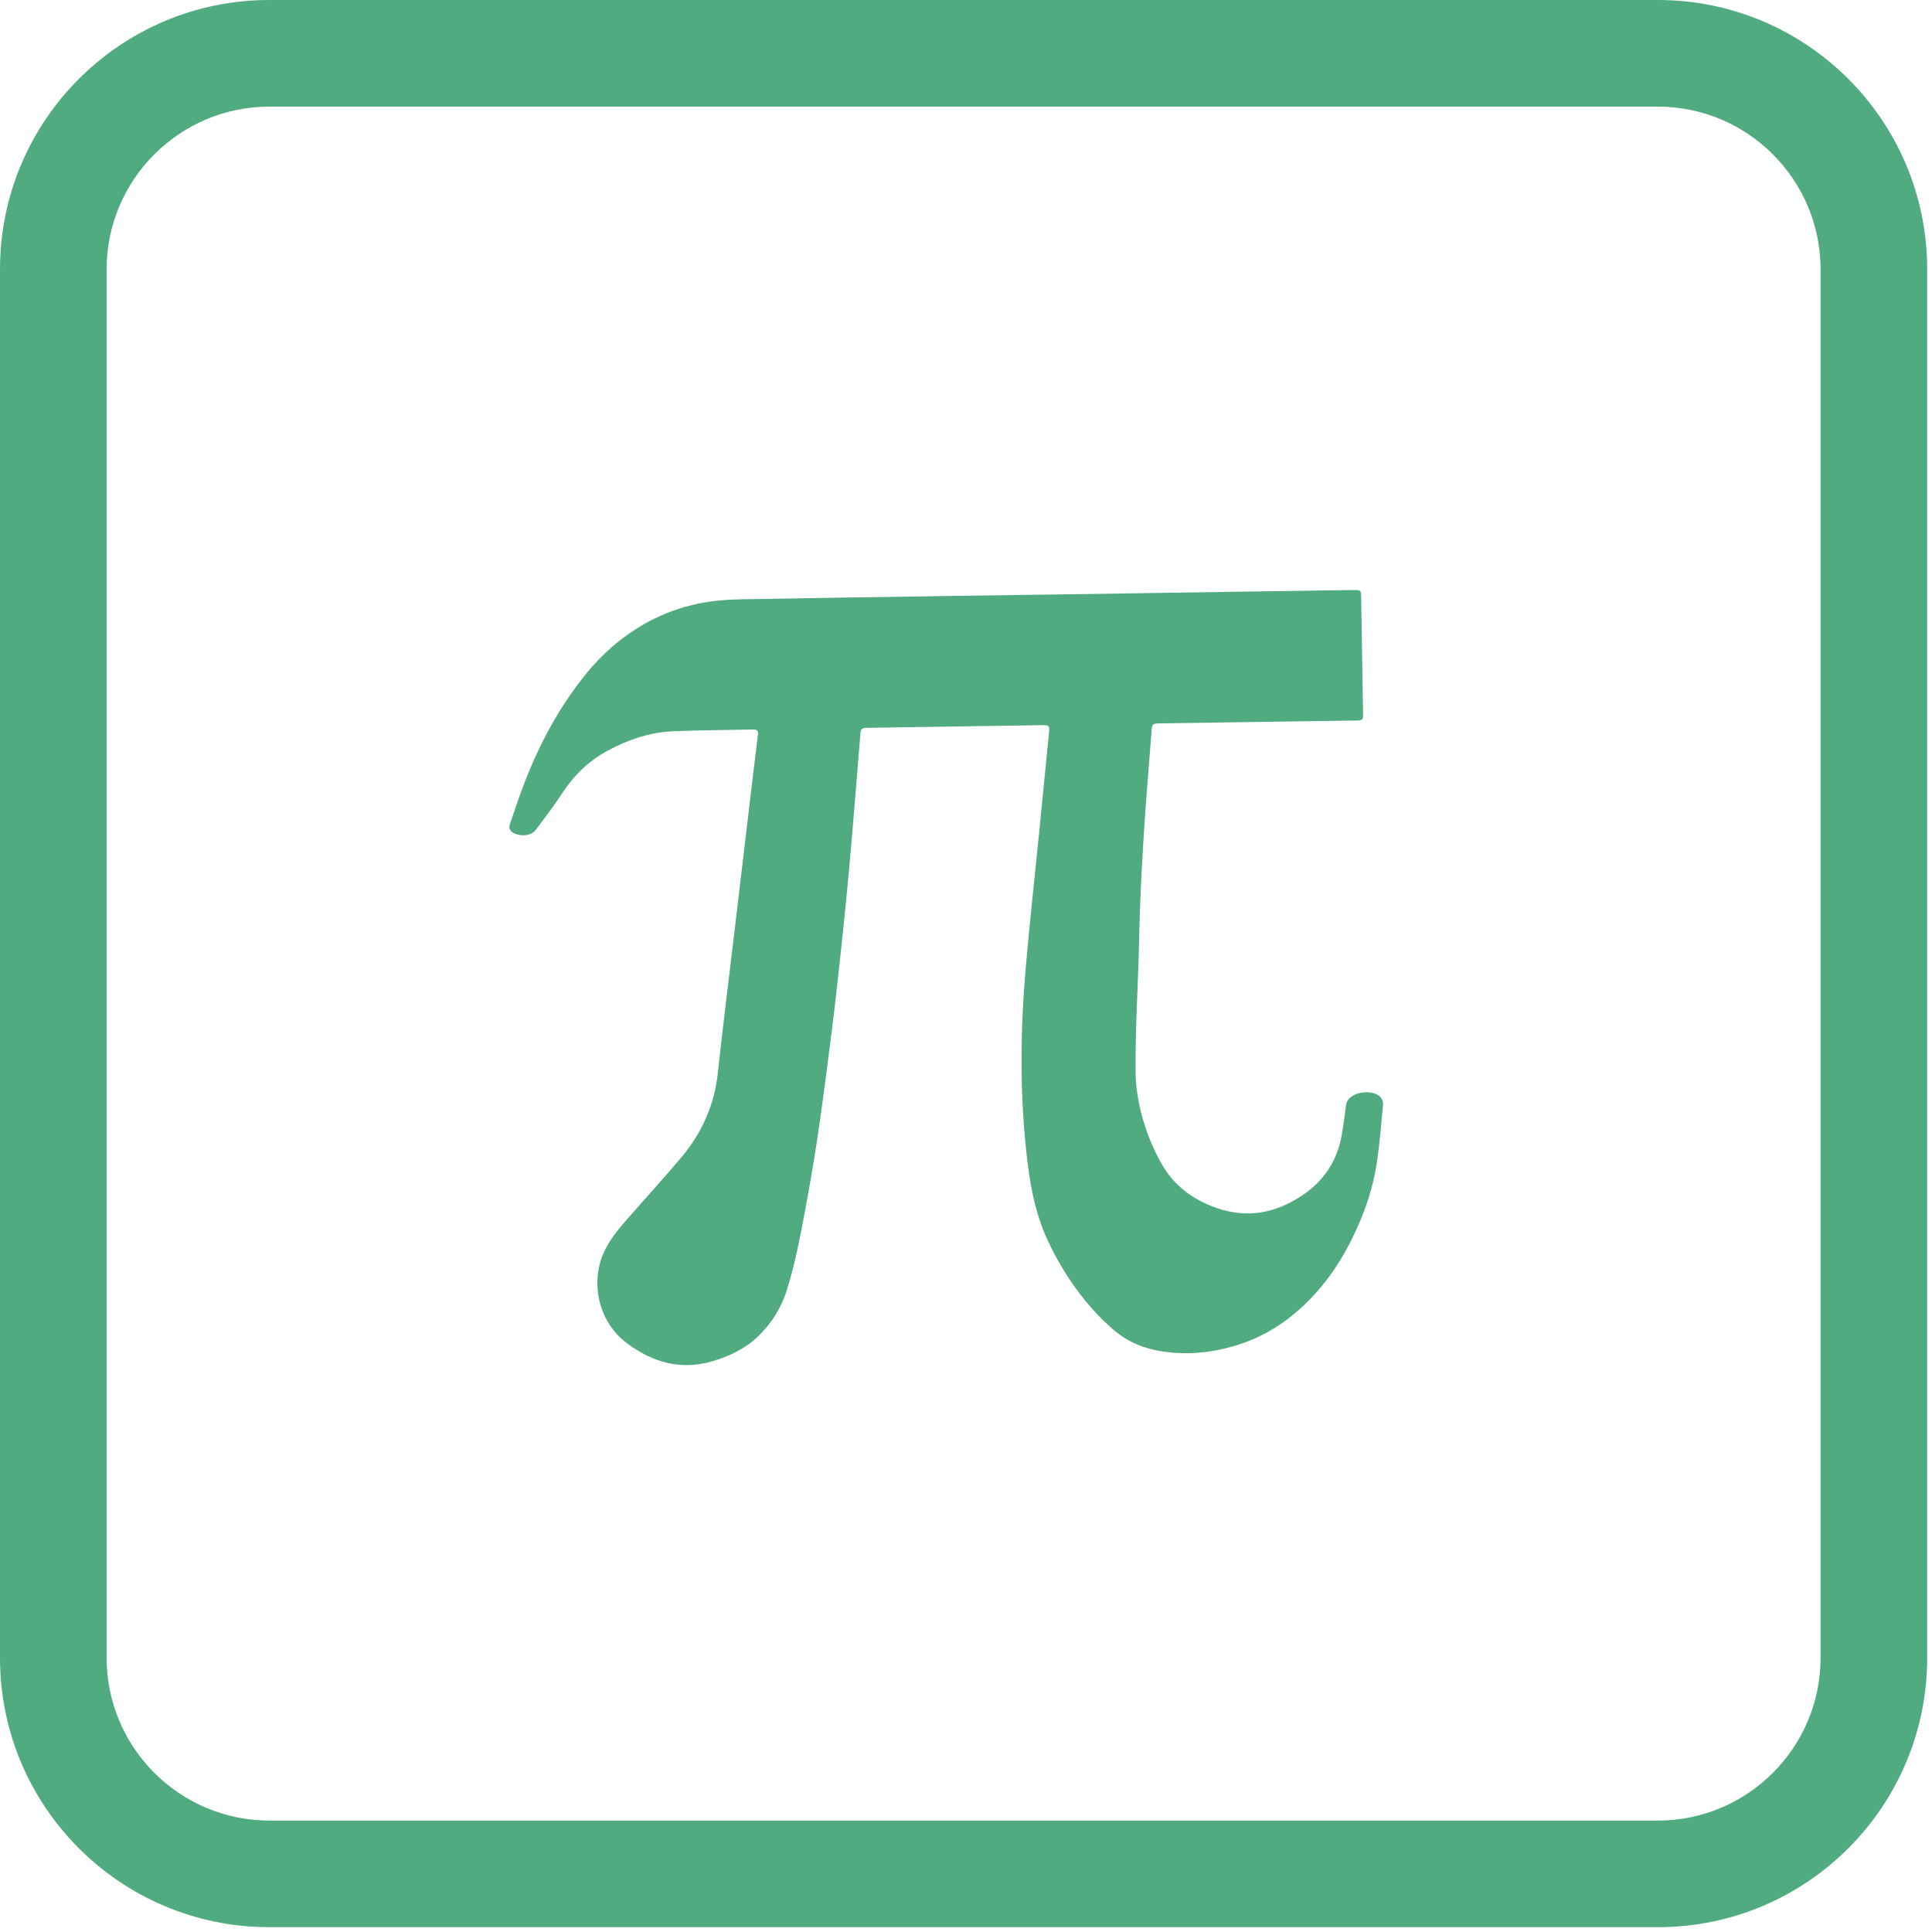 <?xml version="1.0" encoding="UTF-8"?>
<svg width="150px" height="150px" viewBox="0 0 150 150" version="1.1" xmlns="http://www.w3.org/2000/svg" xmlns:xlink="http://www.w3.org/1999/xlink">
    <!-- Generator: Sketch 63.1 (92452) - https://sketch.com -->
    <title>dg8  Structural Engineering Icon </title>
    <desc>Created with Sketch.</desc>
    <g id="icons---150x150" stroke="none" stroke-width="1" fill="none" fill-rule="evenodd">
        <g id="dg8-Textile-Design-Icon-" transform="translate(-2249, -727)" fill="#51AB80">
            <g id="dg8--Structural-Engineering-Icon-" transform="translate(2249, 727)">
                <path d="M141.349,128.715 C141.349,135.681 135.682,141.349 128.715,141.349 L20.912,141.349 C13.946,141.349 8.278,135.681 8.278,128.715 L8.278,20.911 C8.278,13.945 13.946,8.278 20.912,8.278 L128.715,8.278 C135.682,8.278 141.349,13.945 141.349,20.911 L141.349,128.715 Z M128.715,0 L20.911,0 C9.363,0 -5.24170871e-14,9.363 -5.24170871e-14,20.911 L-5.24170871e-14,128.715 C-5.24170871e-14,140.264 9.363,149.626 20.911,149.626 L128.715,149.626 C140.264,149.626 149.626,140.264 149.626,128.715 L149.626,20.911 C149.626,9.363 140.264,0 128.715,0 L128.715,0 Z" id="Fill-1"></path>
                <path d="M80.789,46.174 C85.566,46.101 90.343,46.027 95.12,45.955 C98.47,45.905 101.819,45.858 105.168,45.809 C105.626,45.803 105.673,45.863 105.679,46.289 C105.711,48.491 105.752,50.692 105.788,52.893 C105.803,53.78 105.813,54.666 105.828,55.553 C105.833,55.853 105.748,55.935 105.378,55.941 C104.04,55.96 102.703,55.976 101.365,55.996 C97.587,56.051 93.811,56.106 90.033,56.164 C89.485,56.172 89.449,56.217 89.412,56.706 C89.207,59.43 88.965,62.154 88.798,64.882 C88.636,67.517 88.494,70.156 88.445,72.795 C88.376,76.373 88.14,79.618 88.166,83.197 C88.183,85.592 88.975,88.226 90.192,90.37 C91.123,92.007 92.561,93.133 94.458,93.789 C96.88,94.626 99.062,94.173 101.094,92.818 C101.492,92.553 101.851,92.266 102.17,91.959 C103.258,90.913 103.903,89.629 104.169,88.143 C104.31,87.359 104.398,86.568 104.511,85.78 C104.564,85.411 104.843,85.143 105.208,84.982 C106.089,84.593 107.468,84.829 107.377,85.784 C107.236,87.266 107.125,88.752 106.906,90.224 C106.605,92.266 105.93,94.223 105.007,96.102 C103.848,98.463 102.304,100.588 100.13,102.291 C98.718,103.398 97.115,104.186 95.307,104.644 C93.993,104.976 92.666,105.129 91.308,105.039 C89.375,104.91 87.795,104.416 86.392,103.193 C84.219,101.299 82.555,98.878 81.376,96.374 C80.319,94.127 79.93,91.755 79.675,89.357 C79.169,84.615 79.225,79.866 79.64,75.122 C79.956,71.516 80.353,67.915 80.712,64.312 C80.963,61.784 81.211,59.256 81.459,56.727 C81.494,56.378 81.395,56.294 81.003,56.3 C76.911,56.363 72.819,56.425 68.728,56.487 C68.233,56.495 67.739,56.509 67.244,56.509 C66.969,56.508 66.831,56.607 66.81,56.864 C66.512,60.473 66.234,64.083 65.904,67.689 C65.634,70.654 65.319,73.618 64.989,76.579 C64.716,79.013 64.408,81.443 64.088,83.872 C63.824,85.875 63.55,87.878 63.226,89.874 C62.879,92.001 62.497,94.123 62.072,96.238 C61.809,97.549 61.494,98.857 61.098,100.139 C60.683,101.486 59.947,102.699 58.88,103.733 C57.893,104.689 56.673,105.287 55.315,105.686 C52.836,106.412 50.696,105.764 48.752,104.346 C47.966,103.773 47.389,103.059 47.001,102.281 C46.192,100.659 46.206,98.761 46.862,97.281 C47.281,96.335 47.937,95.518 48.63,94.727 C50.046,93.107 51.501,91.514 52.887,89.873 C54.512,87.947 55.464,85.773 55.728,83.339 C56.133,79.607 56.602,75.88 57.044,72.151 C57.506,68.249 57.967,64.348 58.431,60.446 C58.567,59.301 58.71,58.157 58.85,57.012 C58.882,56.746 58.779,56.635 58.473,56.64 C56.404,56.68 54.335,56.69 52.268,56.775 C50.449,56.849 48.785,57.425 47.221,58.258 C45.677,59.08 44.532,60.233 43.628,61.619 C43.08,62.46 42.464,63.266 41.862,64.078 C41.509,64.553 41.403,64.758 40.795,64.841 C40.566,64.873 40.239,64.836 39.977,64.724 C39.673,64.593 39.458,64.359 39.581,64.007 C39.884,63.143 40.163,62.272 40.48,61.411 C41.384,58.961 42.495,56.595 43.984,54.382 C44.983,52.897 46.075,51.484 47.463,50.274 C49.521,48.48 51.919,47.247 54.738,46.766 C55.639,46.612 56.568,46.549 57.486,46.531 C62.667,46.434 67.85,46.362 73.033,46.282 C75.618,46.242 78.203,46.207 80.789,46.17 L80.789,46.172 C85.566,46.101 80.789,46.172 80.789,46.172 C85.566,46.101 80.789,46.172 80.789,46.174" id="Fill-2"></path>
            </g>
        </g>
    </g>
</svg>